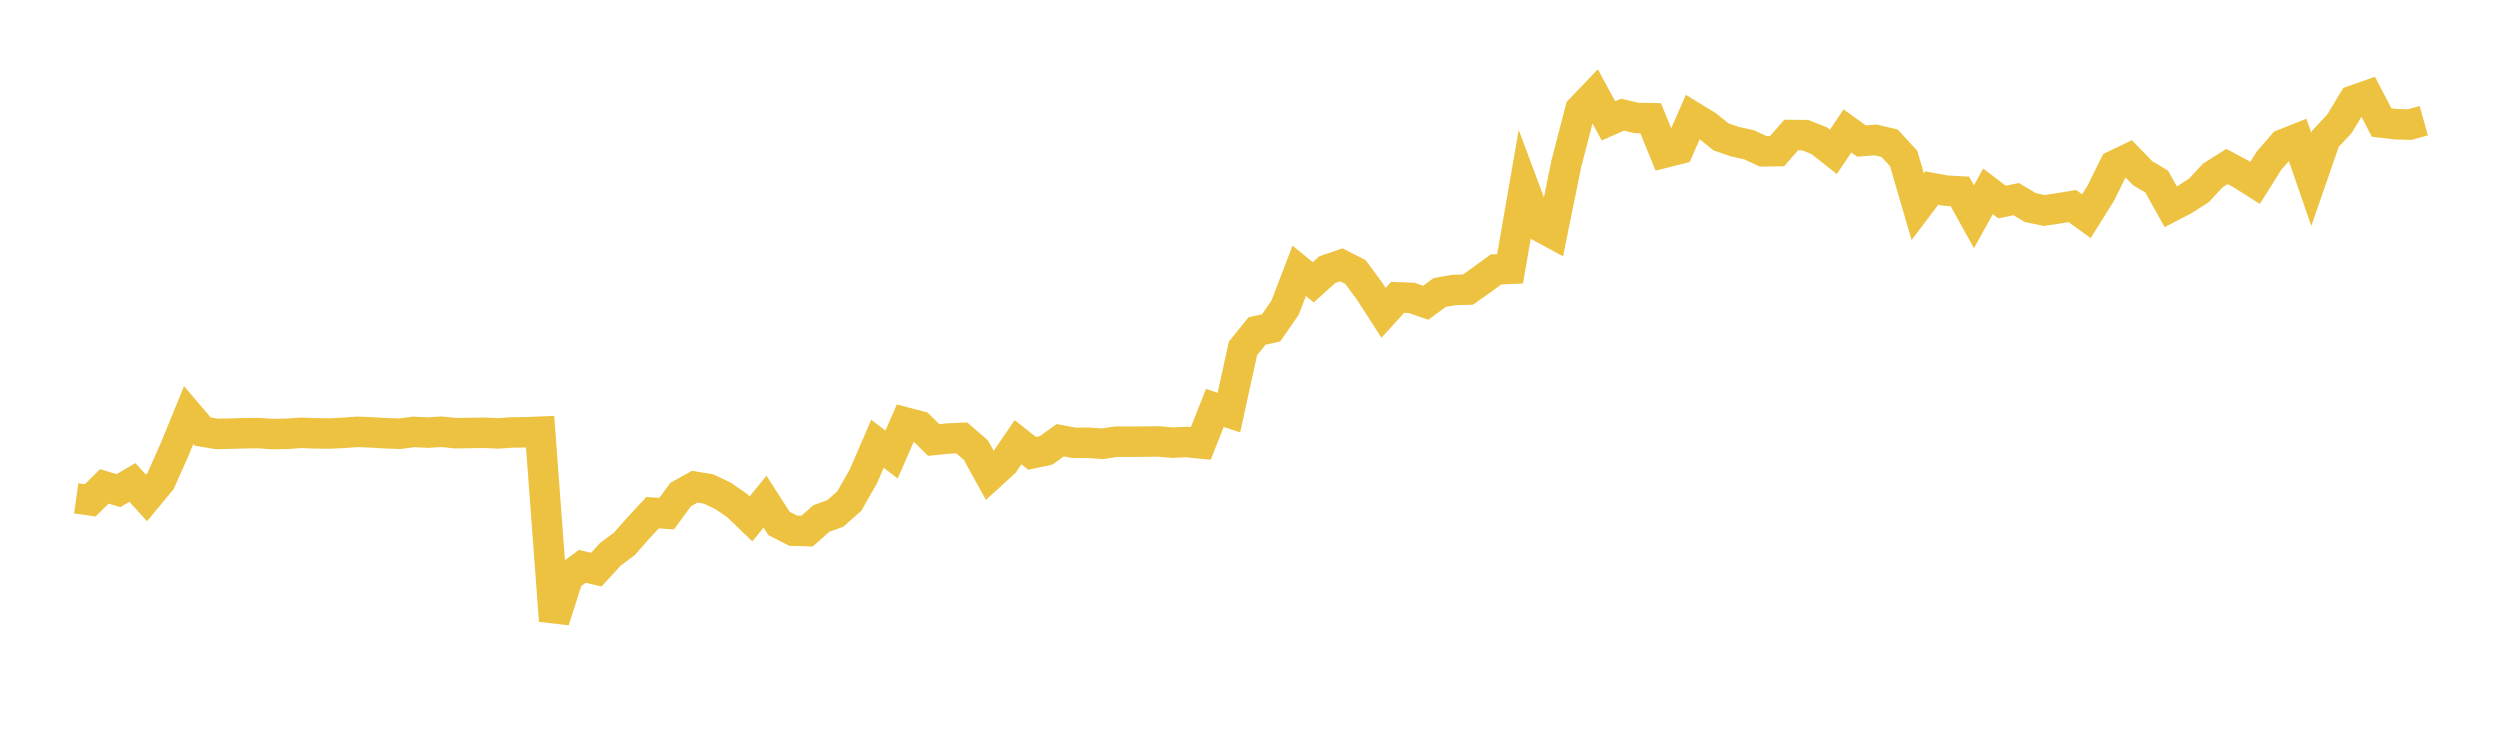 <svg width="164" height="48" xmlns="http://www.w3.org/2000/svg" xmlns:xlink="http://www.w3.org/1999/xlink"><path fill="none" stroke="rgb(237,194,64)" stroke-width="2" d="M5,32.691L5.922,32.821L6.844,31.905L7.766,32.186L8.689,31.65L9.611,32.667L10.533,31.554L11.455,29.484L12.377,27.23L13.299,28.31L14.222,28.466L15.144,28.445L16.066,28.419L16.988,28.411L17.91,28.475L18.832,28.456L19.754,28.392L20.677,28.427L21.599,28.438L22.521,28.396L23.443,28.328L24.365,28.365L25.287,28.42L26.21,28.453L27.132,28.332L28.054,28.379L28.976,28.322L29.898,28.418L30.82,28.403L31.743,28.389L32.665,28.43L33.587,28.37L34.509,28.358L35.431,28.321L36.353,40.718L37.275,37.836L38.198,37.153L39.12,37.368L40.042,36.362L40.964,35.671L41.886,34.625L42.808,33.632L43.731,33.695L44.653,32.441L45.575,31.928L46.497,32.082L47.419,32.522L48.341,33.153L49.263,34.041L50.186,32.908L51.108,34.342L52.03,34.812L52.952,34.838L53.874,34.016L54.796,33.681L55.719,32.865L56.641,31.244L57.563,29.109L58.485,29.819L59.407,27.715L60.329,27.956L61.251,28.863L62.174,28.77L63.096,28.729L64.018,29.527L64.94,31.201L65.862,30.36L66.784,29.009L67.707,29.741L68.629,29.544L69.551,28.879L70.473,29.052L71.395,29.044L72.317,29.112L73.24,28.972L74.162,28.977L75.084,28.969L76.006,28.96L76.928,29.038L77.85,28.996L78.772,29.091L79.695,26.76L80.617,27.066L81.539,22.856L82.461,21.713L83.383,21.51L84.305,20.179L85.228,17.766L86.15,18.521L87.072,17.688L87.994,17.373L88.916,17.842L89.838,19.088L90.76,20.522L91.683,19.508L92.605,19.542L93.527,19.862L94.449,19.186L95.371,19.024L96.293,18.998L97.216,18.347L98.138,17.674L99.06,17.633L99.982,12.327L100.904,14.795L101.826,15.293L102.749,10.749L103.671,7.19L104.593,6.226L105.515,7.929L106.437,7.523L107.359,7.74L108.281,7.754L109.204,10.012L110.126,9.778L111.048,7.67L111.97,8.233L112.892,8.974L113.814,9.293L114.737,9.497L115.659,9.925L116.581,9.913L117.503,8.857L118.425,8.866L119.347,9.234L120.269,9.964L121.192,8.589L122.114,9.255L123.036,9.178L123.958,9.395L124.88,10.395L125.802,13.557L126.725,12.336L127.647,12.505L128.569,12.556L129.491,14.218L130.413,12.554L131.335,13.254L132.257,13.061L133.18,13.613L134.102,13.808L135.024,13.67L135.946,13.517L136.868,14.183L137.79,12.71L138.713,10.852L139.635,10.409L140.557,11.362L141.479,11.91L142.401,13.566L143.323,13.086L144.246,12.493L145.168,11.502L146.09,10.922L147.012,11.411L147.934,11.995L148.856,10.528L149.778,9.469L150.701,9.102L151.623,11.767L152.545,9.106L153.467,8.122L154.389,6.591L155.311,6.266L156.234,8.037L157.156,8.146L158.078,8.175L159,7.916"></path></svg>